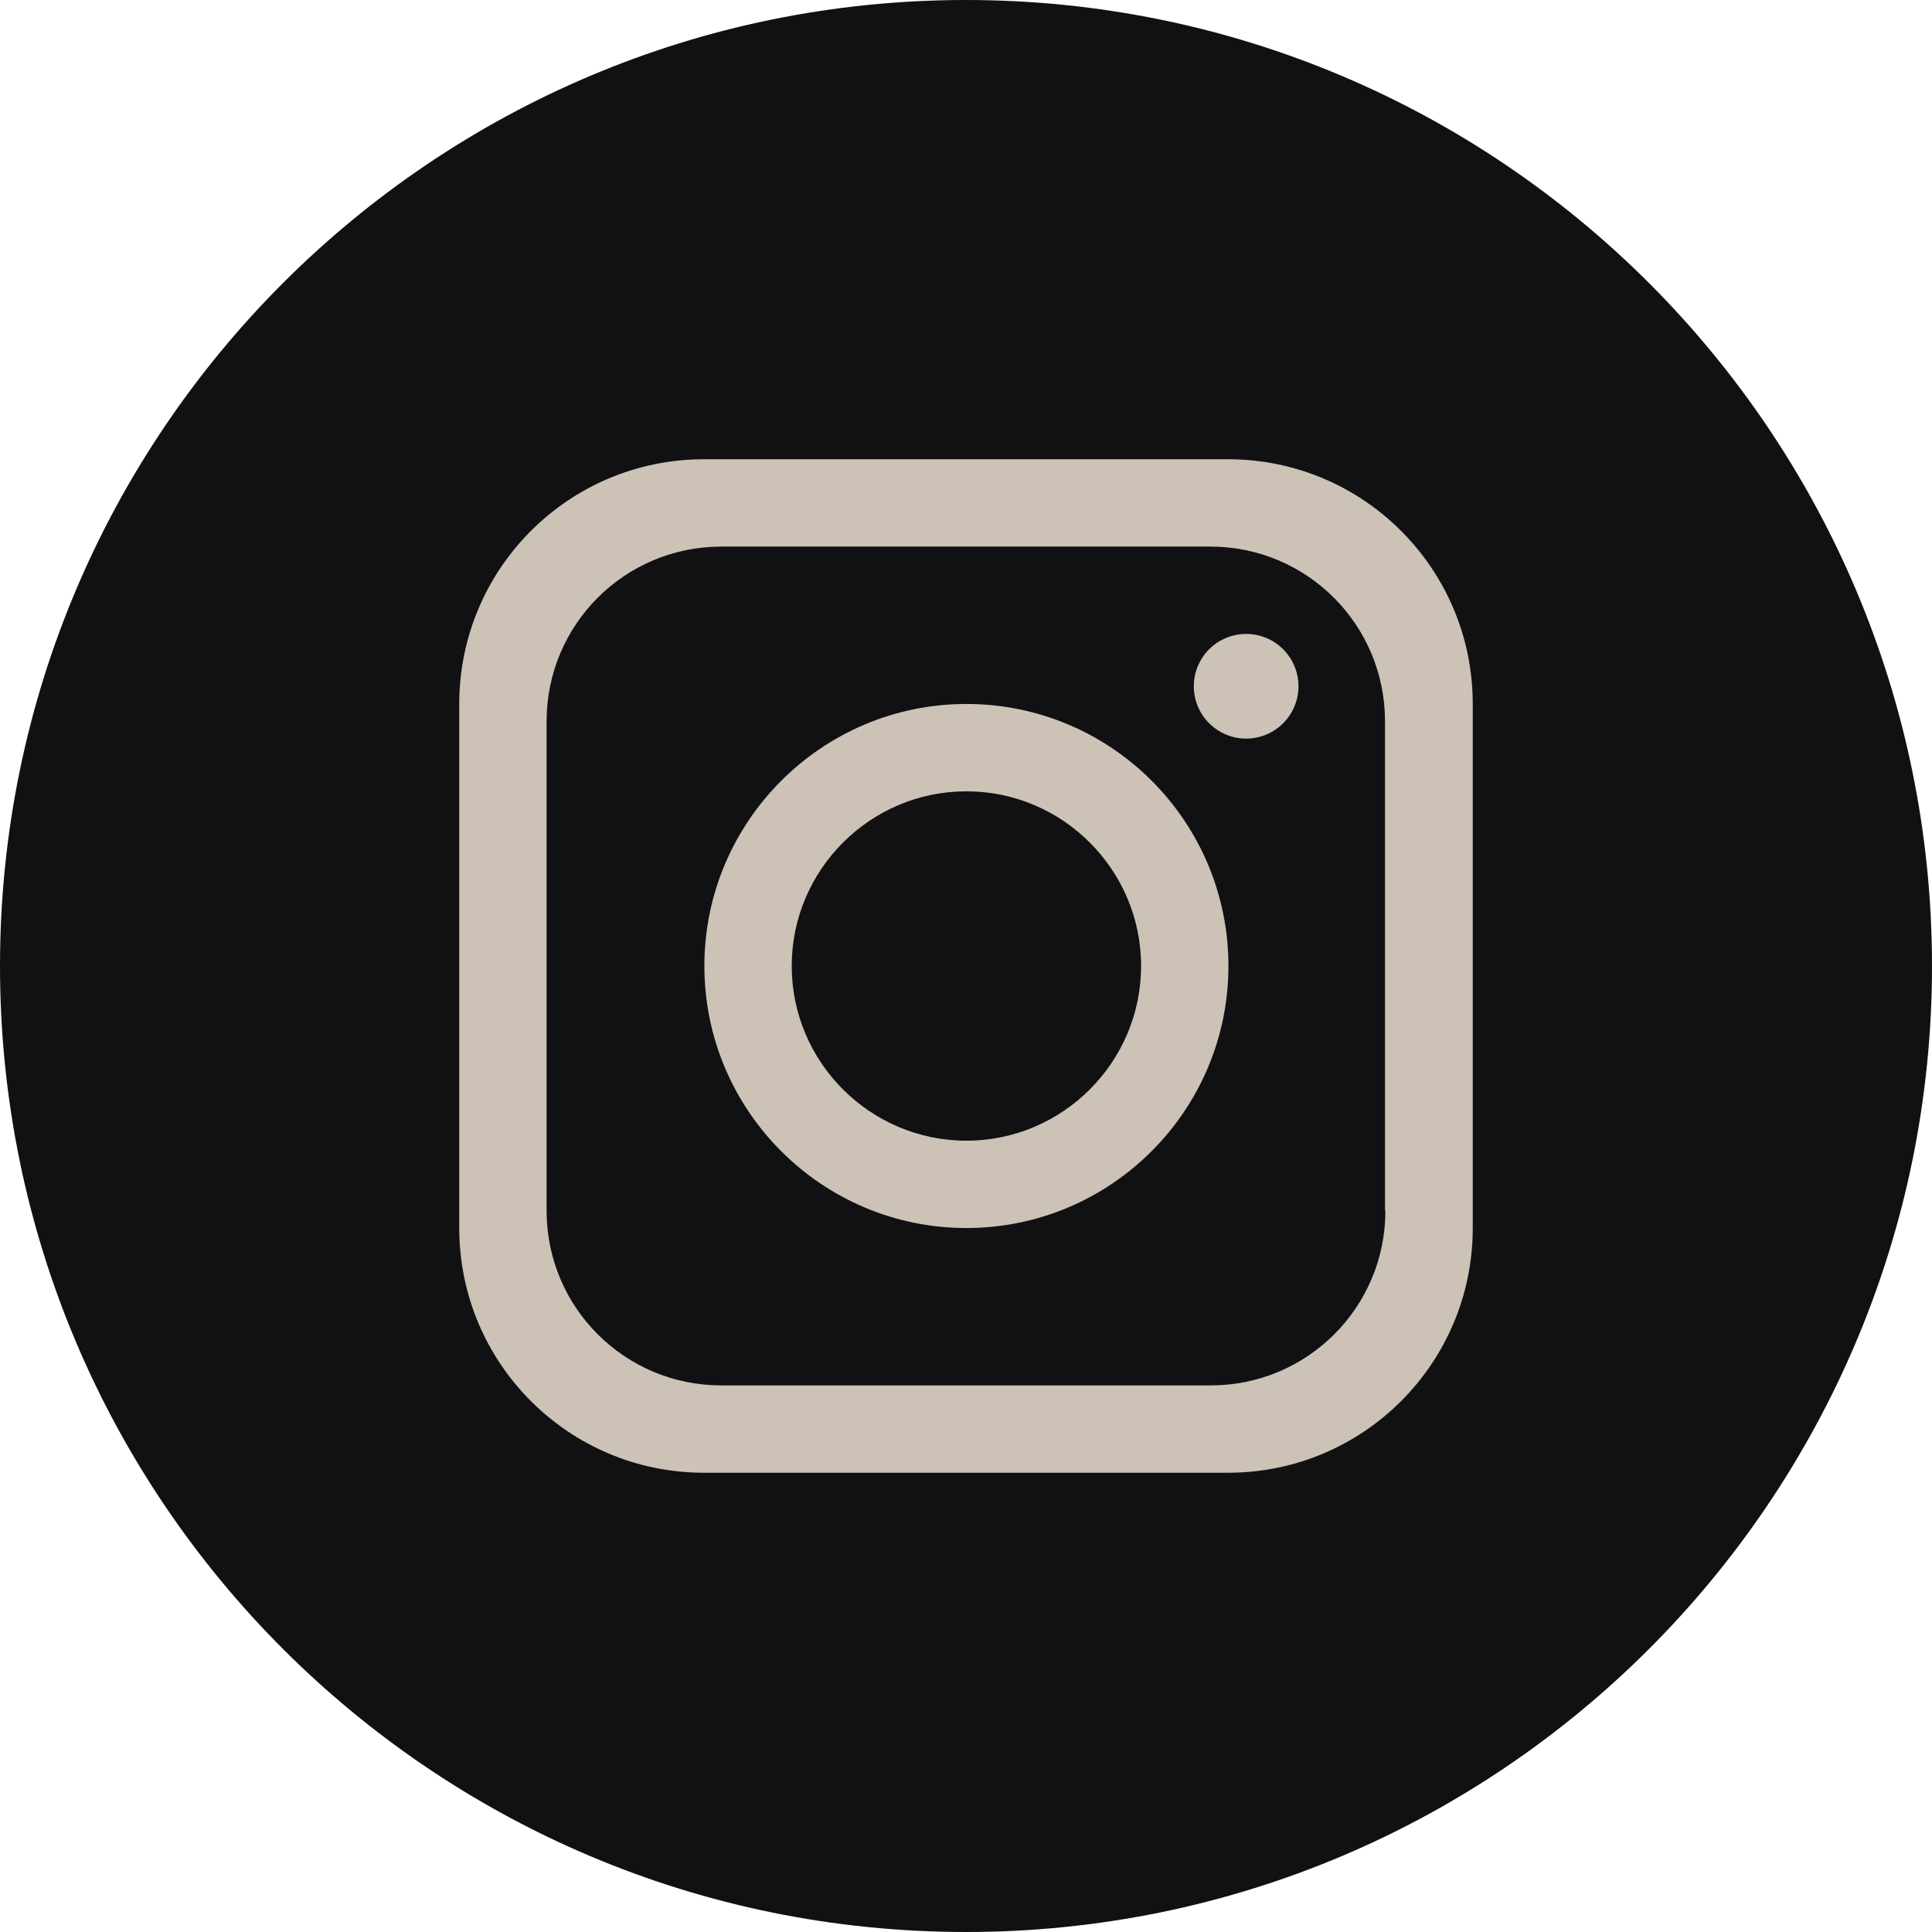 <?xml version="1.0" encoding="utf-8"?>
<!-- Generator: Adobe Illustrator 27.5.0, SVG Export Plug-In . SVG Version: 6.00 Build 0)  -->
<svg version="1.1" id="Layer_1" xmlns="http://www.w3.org/2000/svg" xmlns:xlink="http://www.w3.org/1999/xlink" x="0px" y="0px"
	 viewBox="0 0 48 48" style="enable-background:new 0 0 48 48;" xml:space="preserve">
<style type="text/css">
	.st0{fill:#111114;}
	.st1{fill:#CCC2B6;}
</style>
<g>
	<path class="st0" d="M48,24c0,13.25-10.75,24-24,24h0C10.75,48,0,37.25,0,24v0C0,10.75,10.75,0,24,0h0C37.25,0,48,10.75,48,24
		L48,24z"/>
	<g>
		<path class="st1" d="M30.51,11.41H17.49c-3.36,0-6.08,2.72-6.08,6.08v13.02c0,3.36,2.72,6.08,6.08,6.08h13.02
			c3.36,0,6.08-2.72,6.08-6.08V17.49C36.59,14.13,33.87,11.41,30.51,11.41z M34.42,30.08c0,2.4-1.94,4.34-4.34,4.34H17.92
			c-2.4,0-4.34-1.94-4.34-4.34V17.92c0-2.4,1.94-4.34,4.34-4.34h12.15c2.4,0,4.34,1.94,4.34,4.34V30.08z"/>
	</g>
	<g>
		<path class="st1" d="M24.01,17.49c-3.59,0-6.51,2.92-6.51,6.51c0,3.59,2.92,6.51,6.51,6.51s6.51-2.92,6.51-6.51
			C30.52,20.41,27.61,17.49,24.01,17.49z M24.01,28.34c-2.39,0-4.34-1.95-4.34-4.34s1.95-4.34,4.34-4.34s4.34,1.95,4.34,4.34
			S26.4,28.34,24.01,28.34z"/>
	</g>
	<g>
		<circle class="st1" cx="30.96" cy="17.05" r="1.3"/>
	</g>
</g>
</svg>
